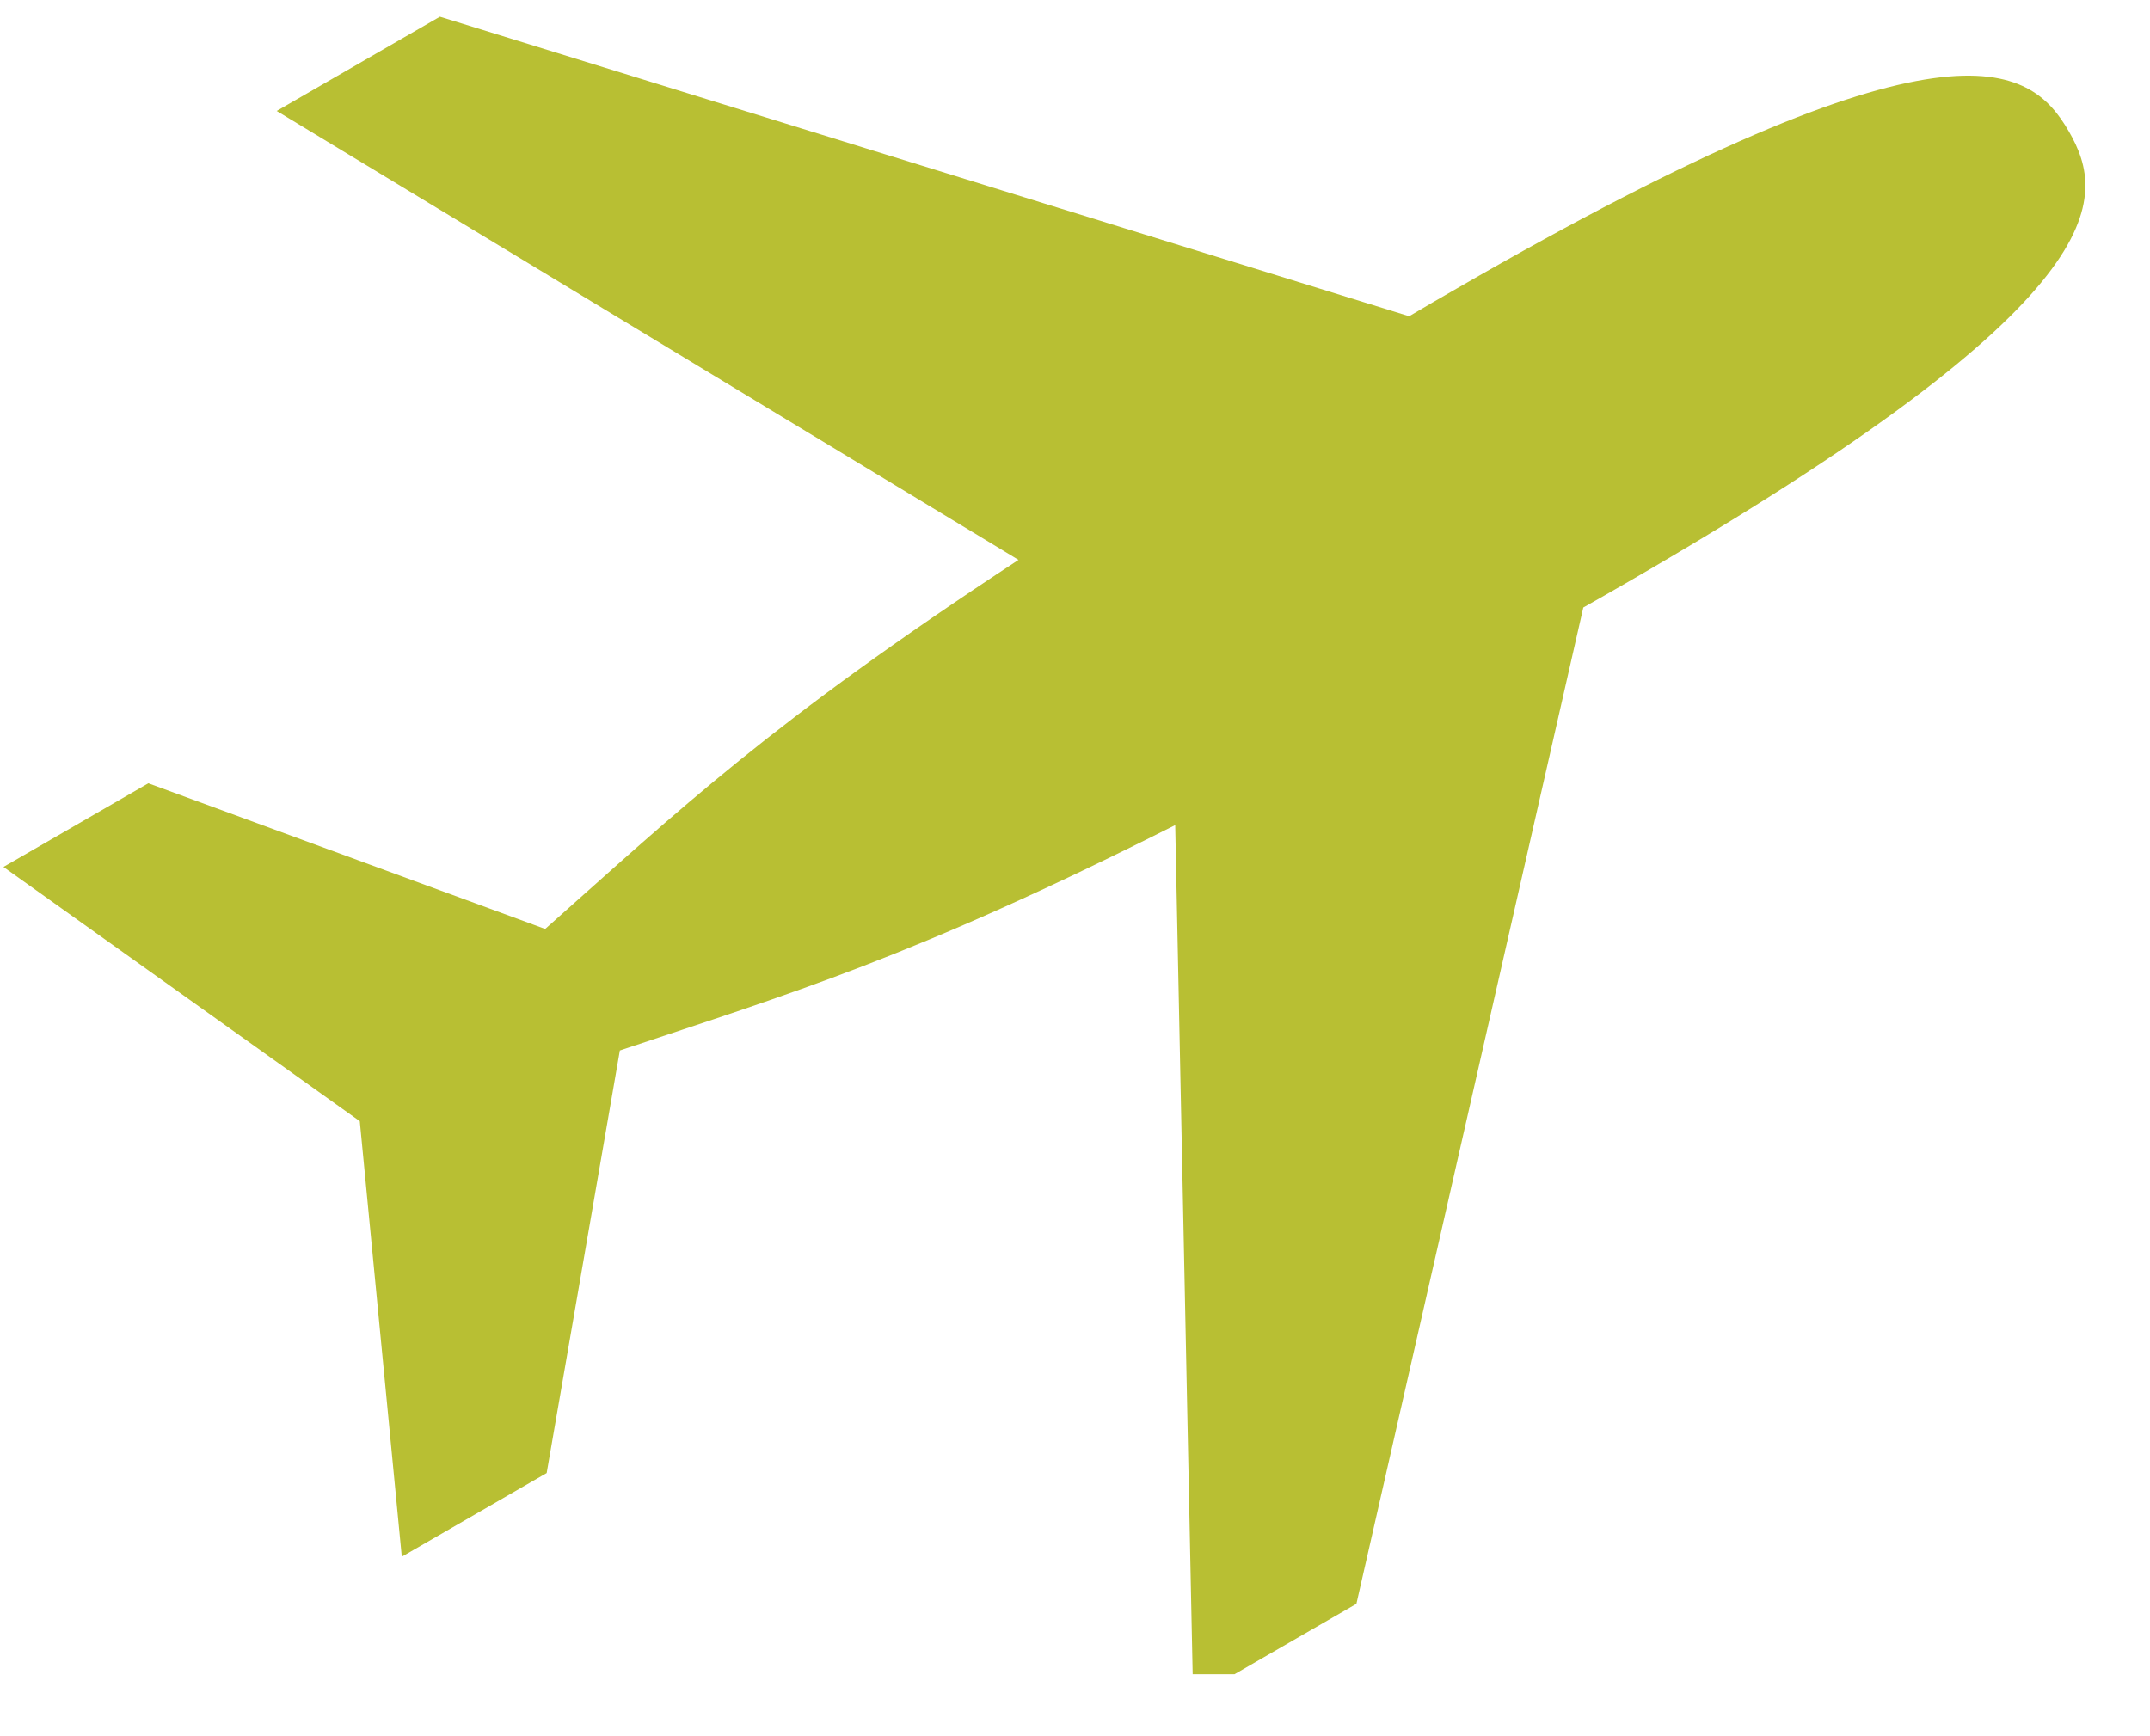 <?xml version="1.0" encoding="UTF-8" standalone="no"?><!DOCTYPE svg PUBLIC "-//W3C//DTD SVG 1.1//EN" "http://www.w3.org/Graphics/SVG/1.1/DTD/svg11.dtd"><svg width="100%" height="100%" viewBox="0 0 26 21" version="1.1" xmlns="http://www.w3.org/2000/svg" xmlns:xlink="http://www.w3.org/1999/xlink" xml:space="preserve" xmlns:serif="http://www.serif.com/" style="fill-rule:evenodd;clip-rule:evenodd;stroke-linejoin:round;stroke-miterlimit:2;"><rect id="icon_travel" x="0" y="0" width="25.5" height="20.25" style="fill:none;"/><clipPath id="_clip1"><rect x="0" y="0" width="25.5" height="20.25"/></clipPath><g clip-path="url(#_clip1)"><path d="M25.018,1.588c0.467,0.809 0.609,2.022 -5.353,5.464c-0.169,0.098 -0.342,0.197 -0.518,0.296l-2.744,12.051l-1.974,1.14l-0.217,-10.559c-3.2,1.612 -4.627,2.027 -6.716,2.726l-0.885,5.111l-1.752,1.012l-0.508,-5.268l-4.309,-3.075l1.752,-1.012l4.799,1.762c1.638,-1.455 2.717,-2.491 5.724,-4.464l-8.971,-5.43l1.974,-1.14l11.721,3.623c0.193,-0.115 0.383,-0.224 0.57,-0.332c5.961,-3.442 6.941,-2.712 7.407,-1.905Z" style="fill:#b8bf33;"/></g></svg>